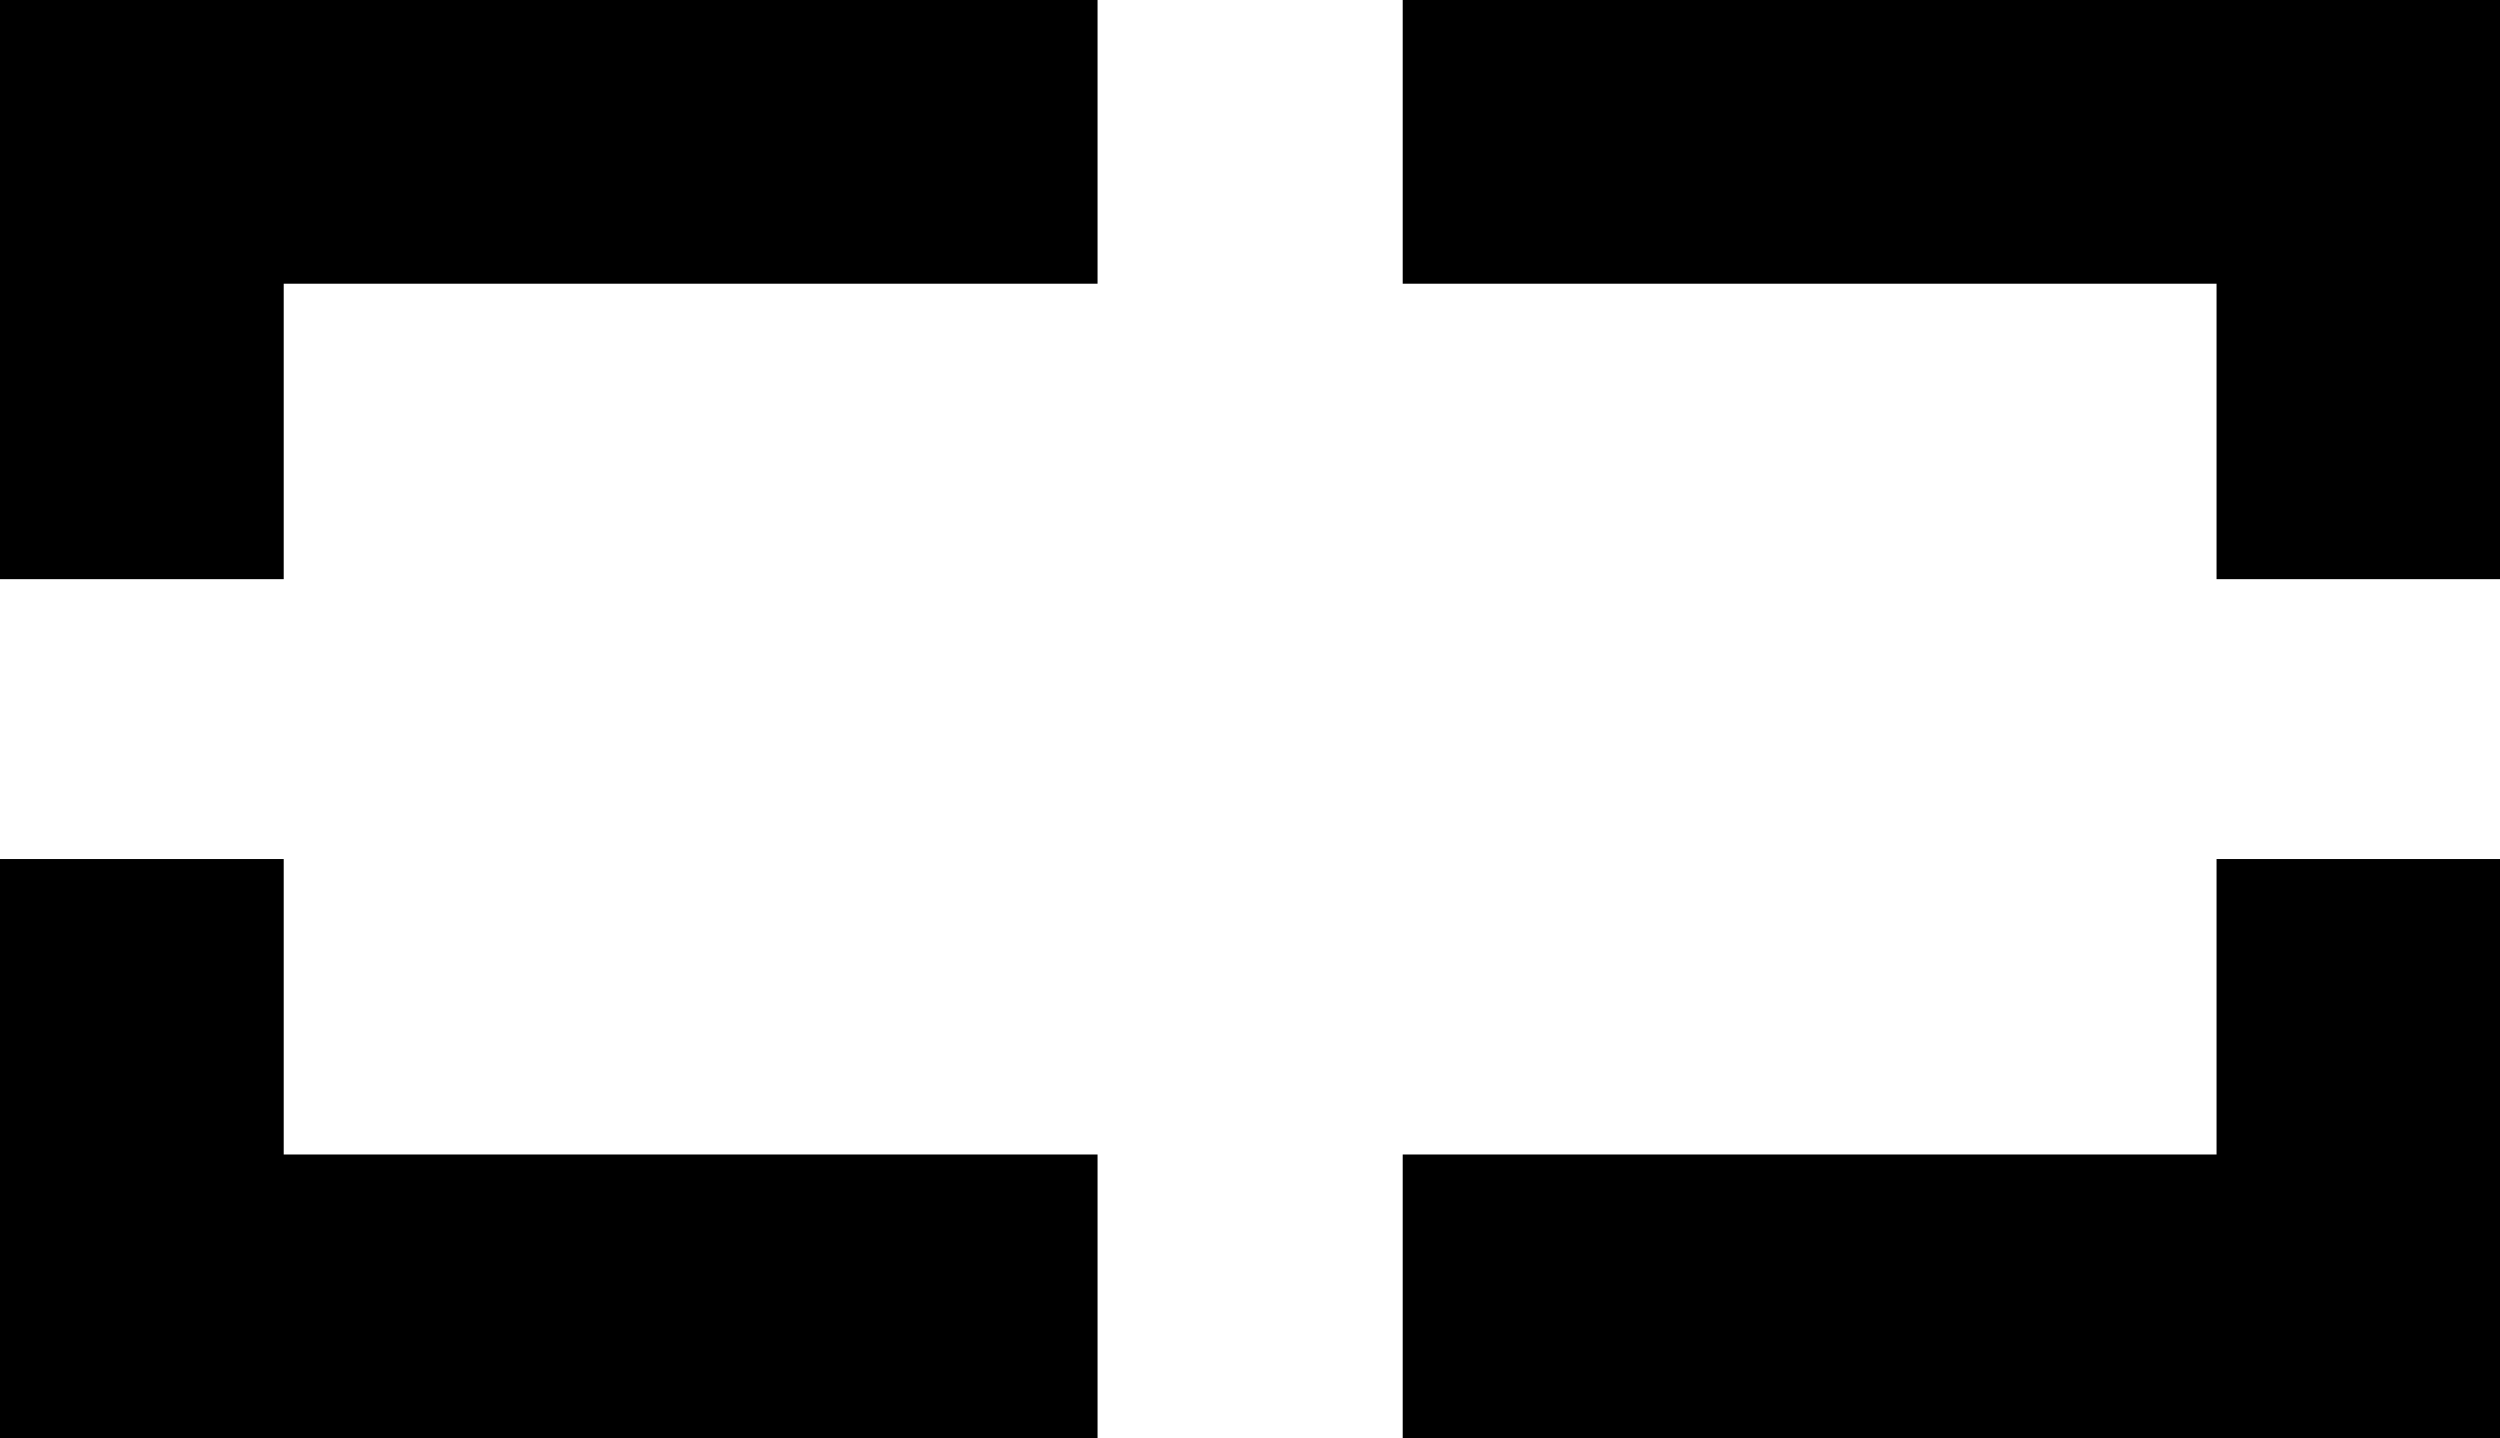 <svg xmlns="http://www.w3.org/2000/svg" viewBox="0 0 97.9 56.32"><g id="a083b550-c558-462a-99b9-9448fd51b2b1" data-name="Capa 2"><g id="ad8d0ea8-04e5-4f7e-b0d8-c8af67b735d7" data-name="Capa 1"><polygon points="0 0 0 11.11 0 22.68 11.11 22.68 11.11 11.11 42.98 11.11 42.98 0 0 0"/><polygon points="97.9 0 97.9 11.11 97.9 22.68 86.8 22.68 86.8 11.11 54.93 11.11 54.93 0 97.9 0"/><polygon points="0 56.32 0 45.21 0 33.64 11.11 33.64 11.11 45.21 42.98 45.21 42.98 56.32 0 56.32"/><polygon points="97.9 56.32 97.9 45.21 97.9 33.64 86.8 33.64 86.8 45.21 54.93 45.21 54.93 56.32 97.9 56.32"/></g></g></svg>